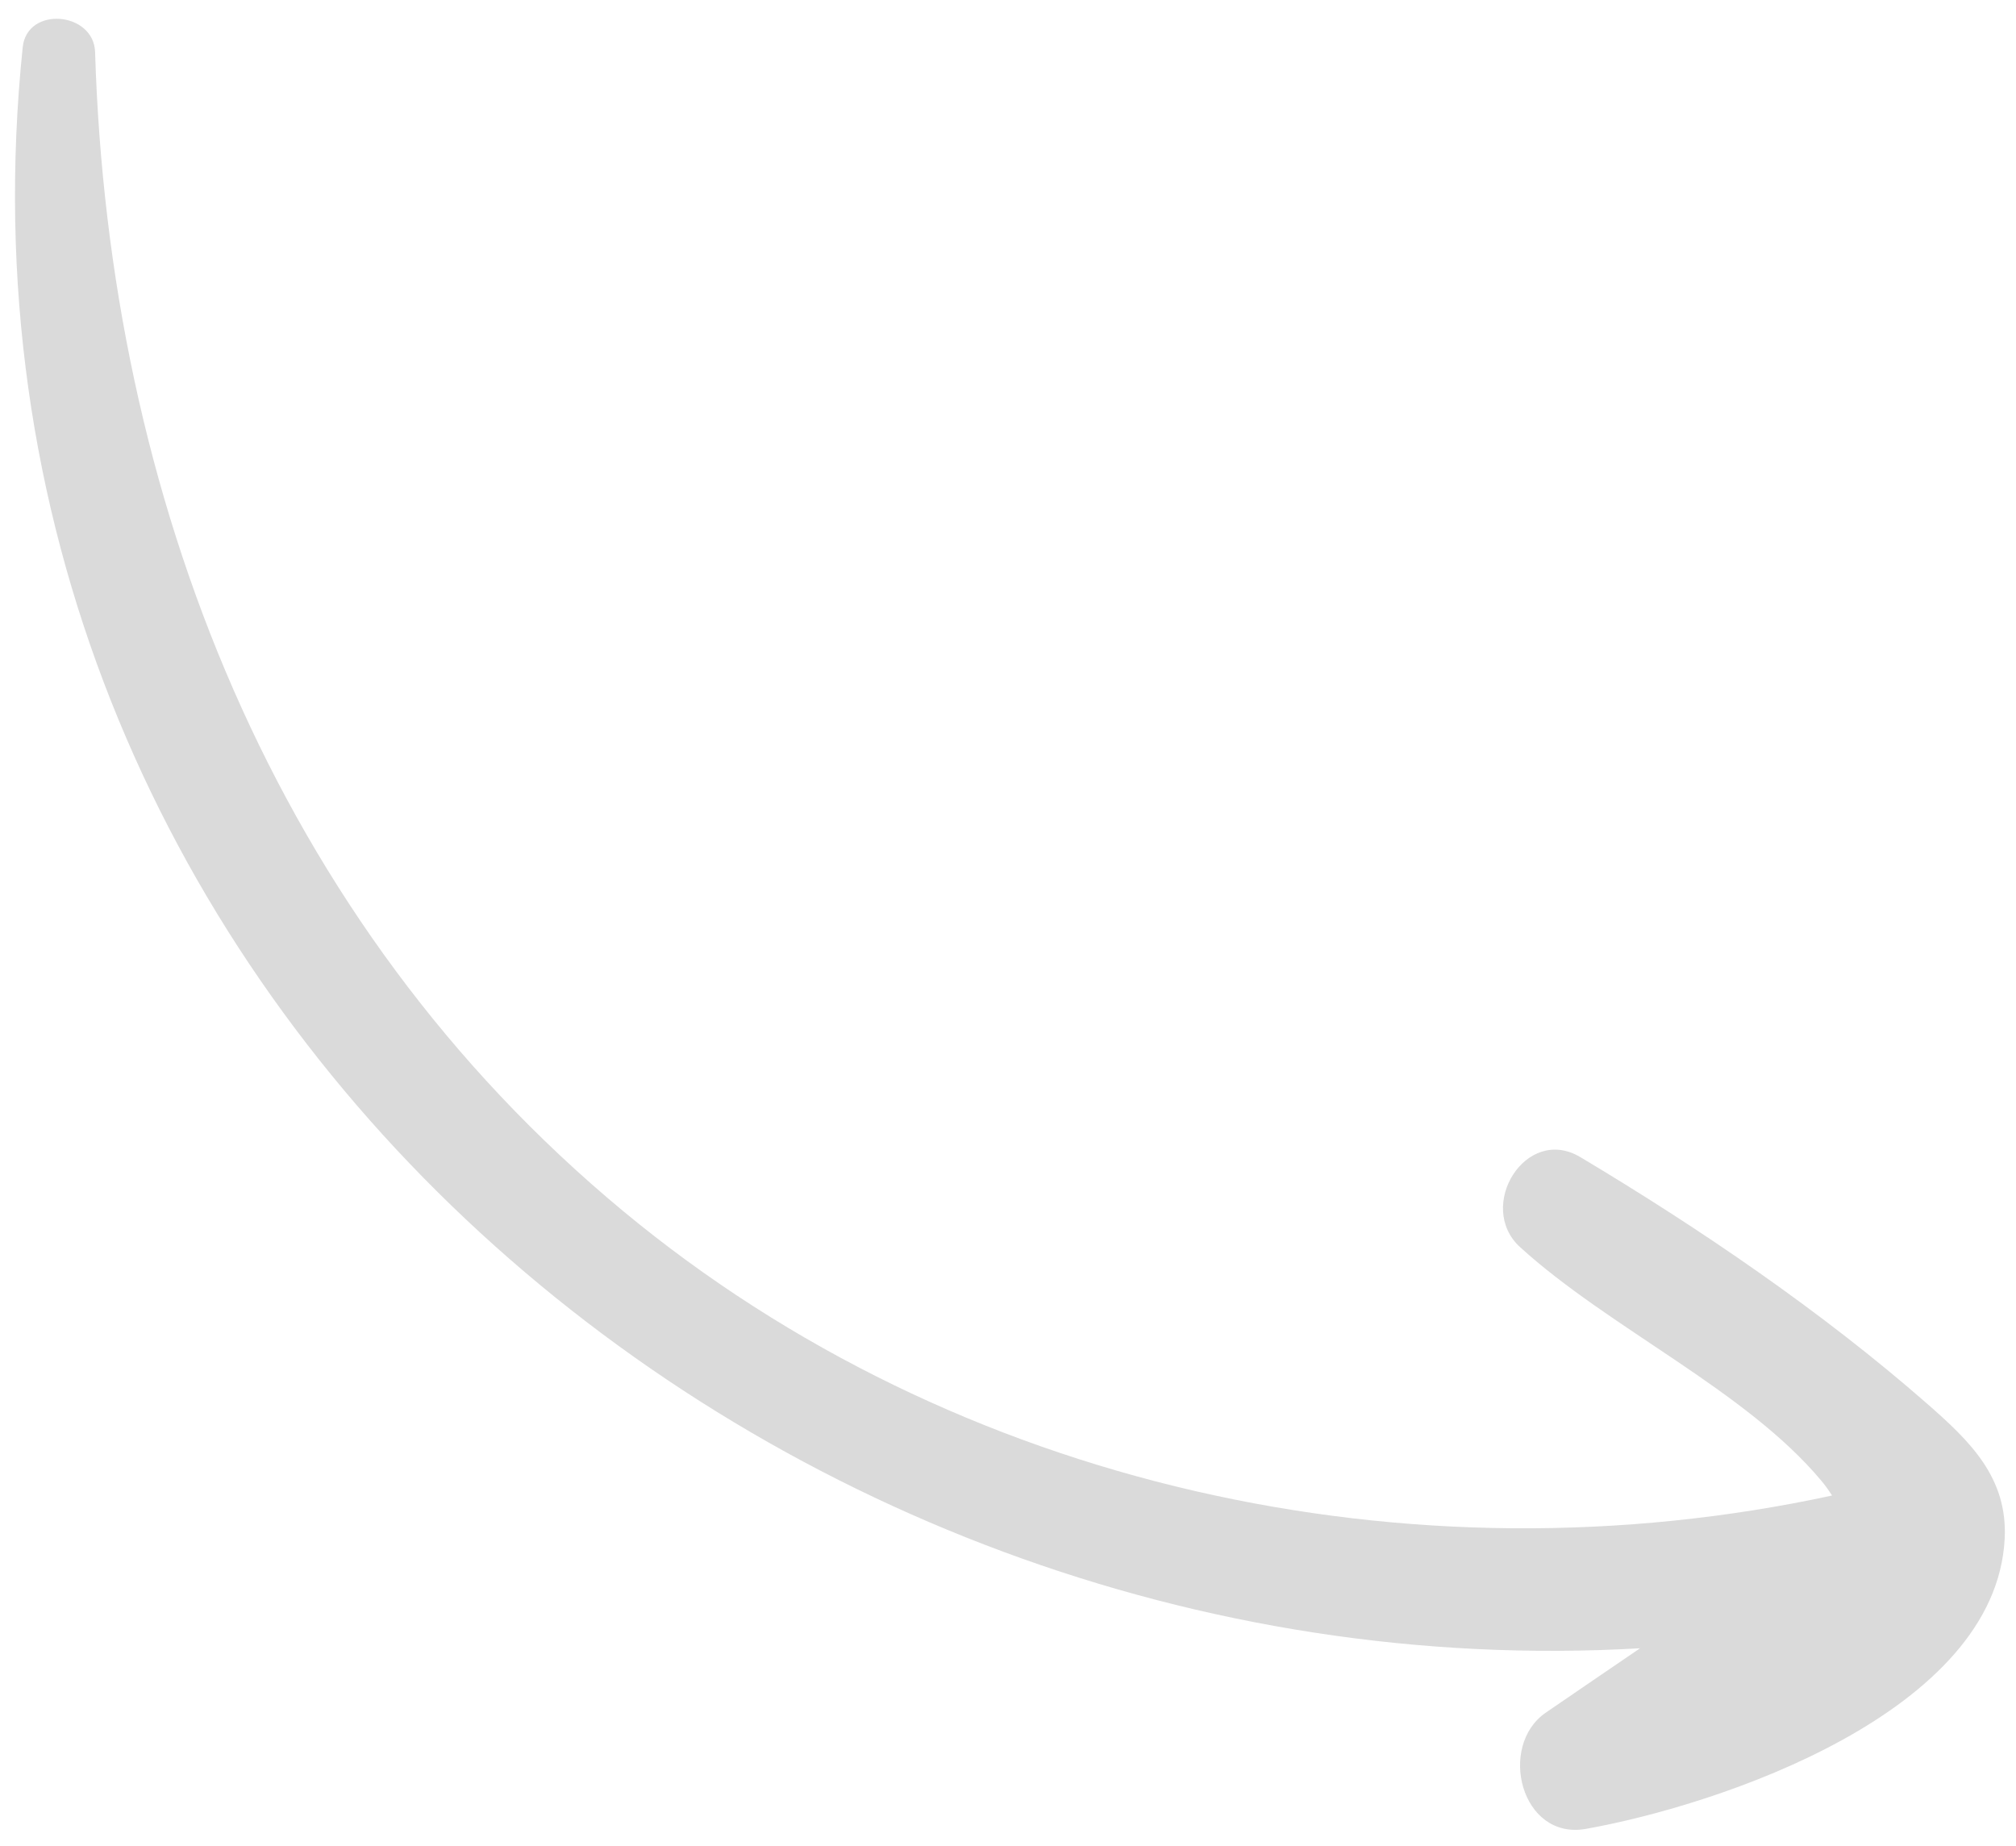 <?xml version="1.0" encoding="UTF-8"?> <svg xmlns="http://www.w3.org/2000/svg" width="95" height="87" viewBox="0 0 95 87" fill="none"> <path d="M1.07 2.227C-3.509 46.496 35.914 80.07 77.285 77.665C75.805 78.676 74.322 79.682 72.844 80.697C70.559 82.267 71.672 86.722 74.735 86.175C81.05 85.047 94.043 80.691 94.466 72.51C94.617 69.618 92.819 67.9 90.821 66.149C85.892 61.83 80.096 57.881 74.469 54.522C71.896 52.987 69.535 56.854 71.632 58.765C75.82 62.582 82.272 65.512 85.828 69.773C86.025 70.008 86.186 70.239 86.332 70.468C66.527 74.746 45.07 70.093 29.356 57.058C12.943 43.445 5.122 23.391 4.481 2.454C4.422 0.55 1.273 0.266 1.07 2.227Z" fill="#DADADA"></path> </svg> 